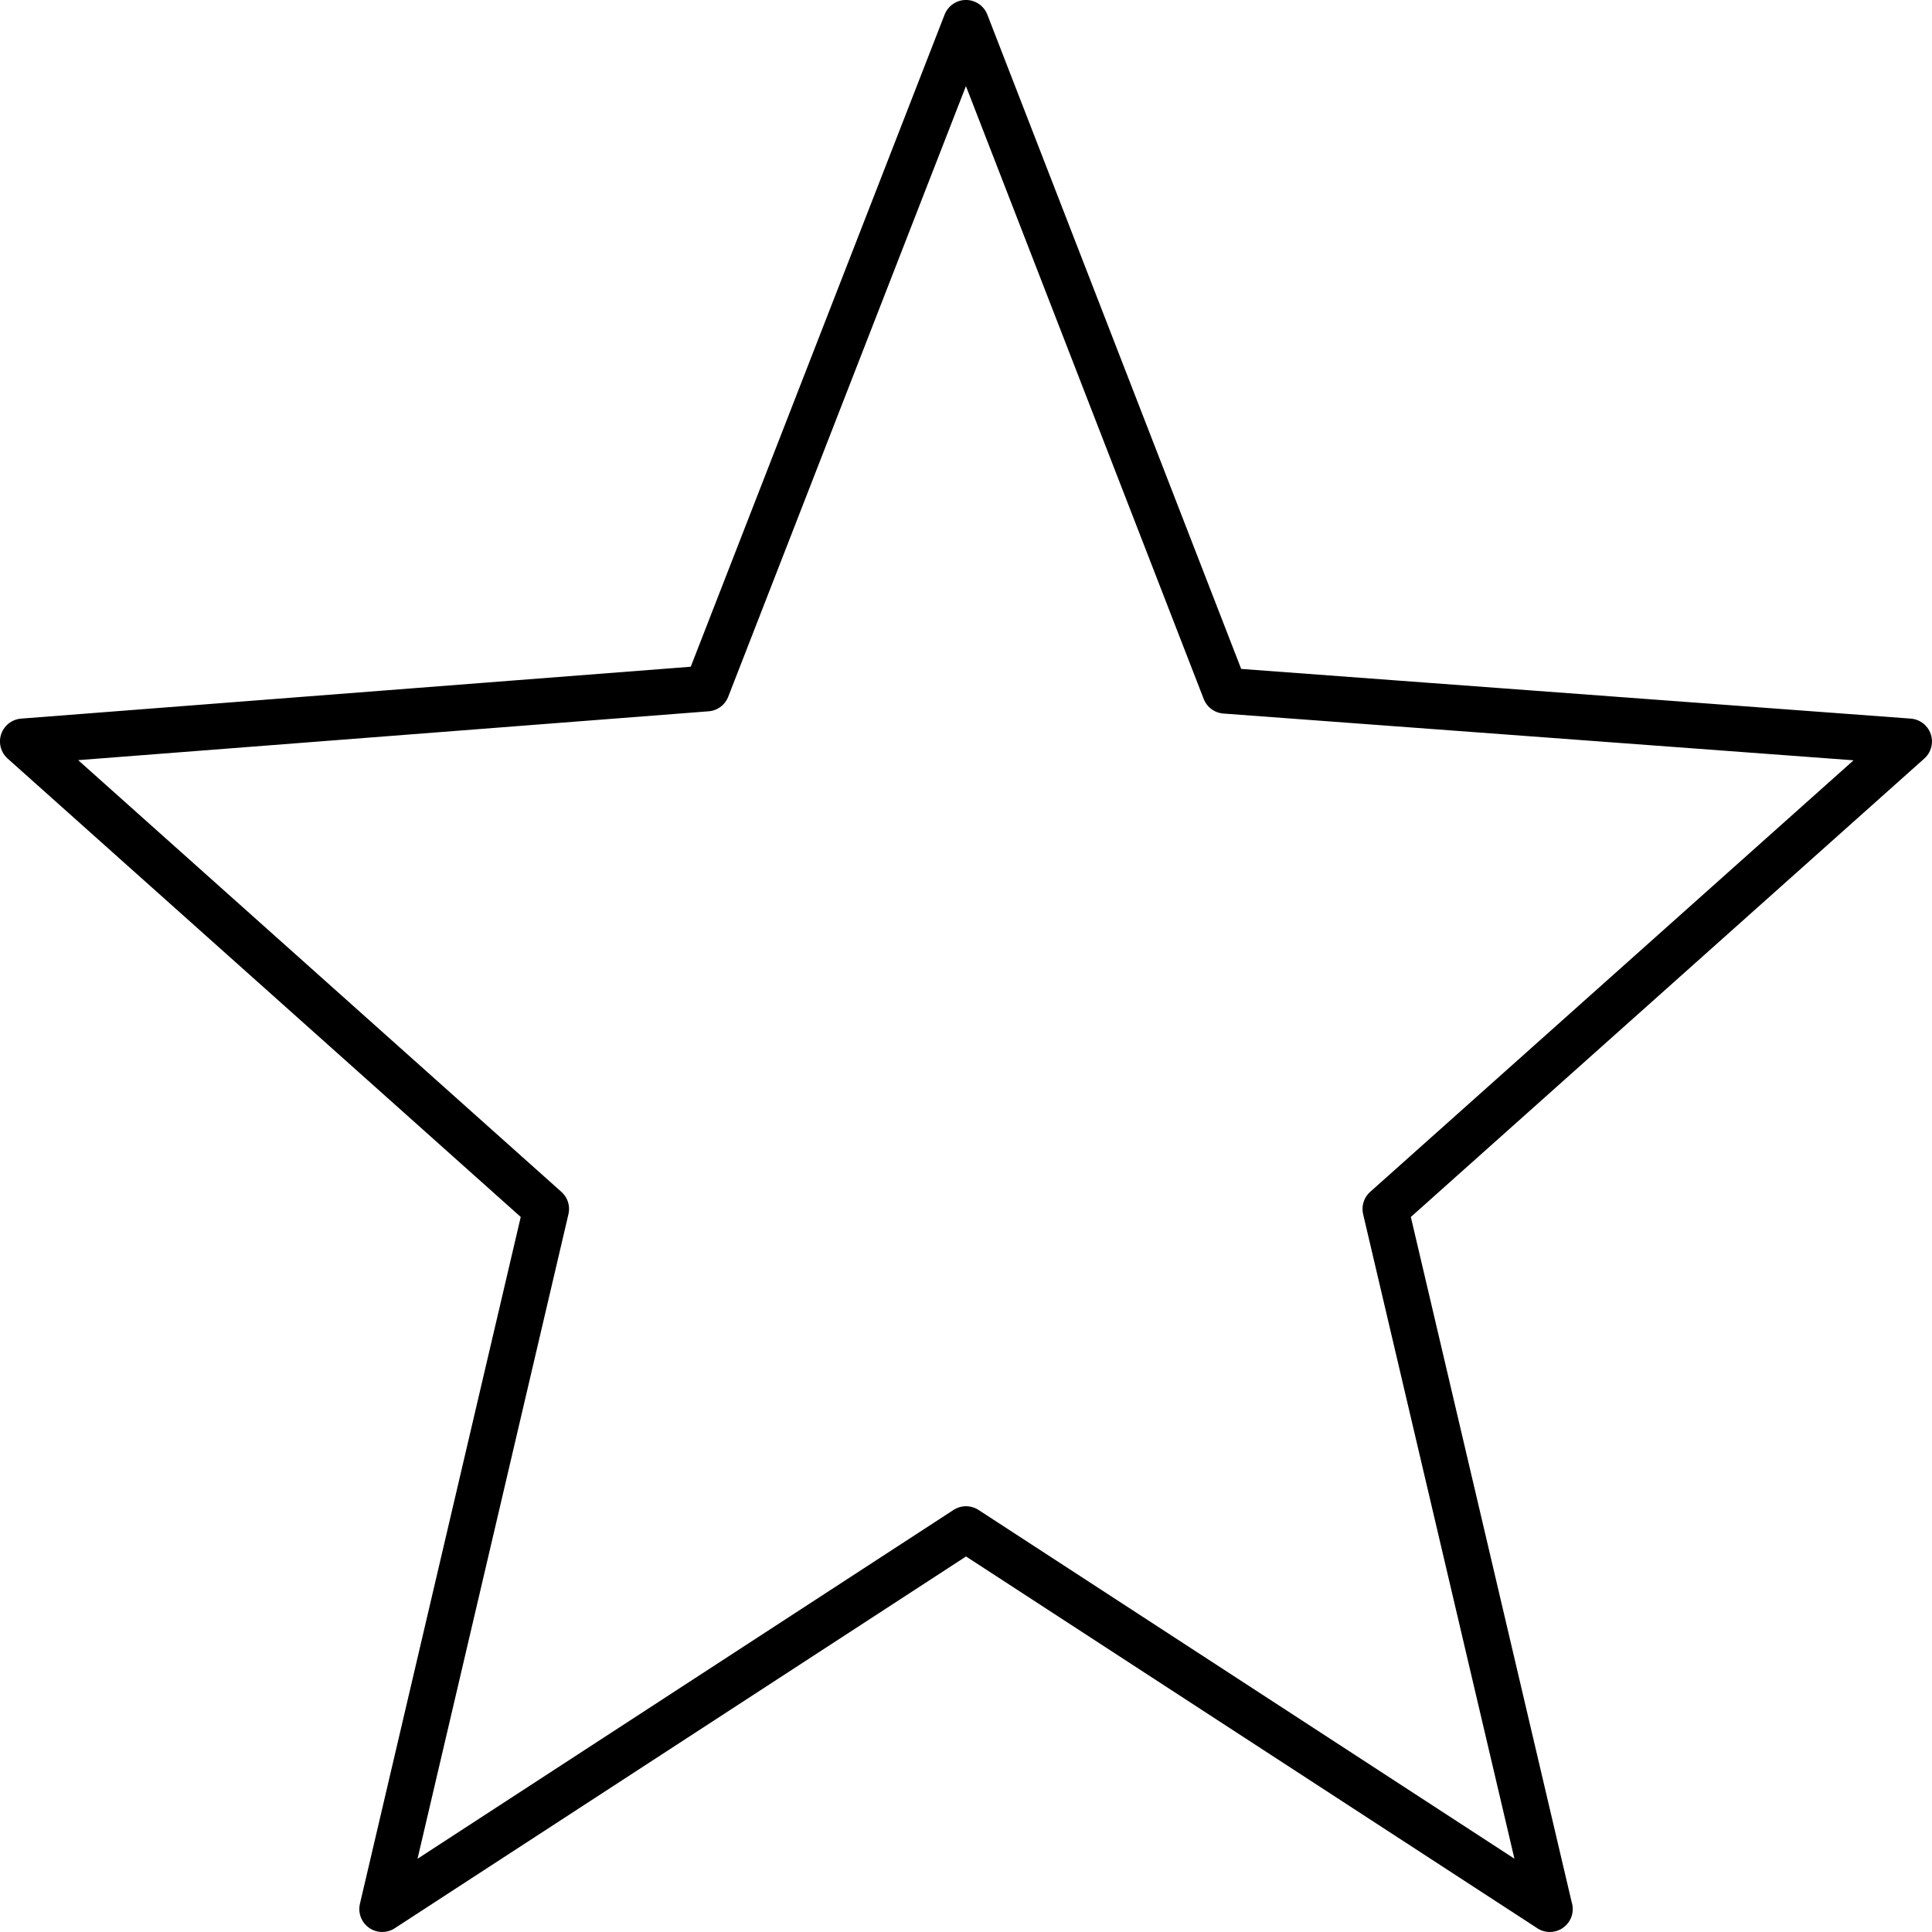 <svg class="icon icon-get-rewarded" xmlns="http://www.w3.org/2000/svg" viewBox="0 0 320.11 320.11">
    <path d="M256.79,316.31l-96.73-62.95-96.73,62.95,27.16-116L3.79,122.85l113.33-8.78L160.05,3.79l42.93,110.65,113.33,8.41-86.76,77.46,27.23,116Z" fill="none" stroke="#000" stroke-dasharray="0 0 1168.23 1183.11" stroke-linecap="round" stroke-linejoin="round" stroke-width="7.59"/>
  </svg>